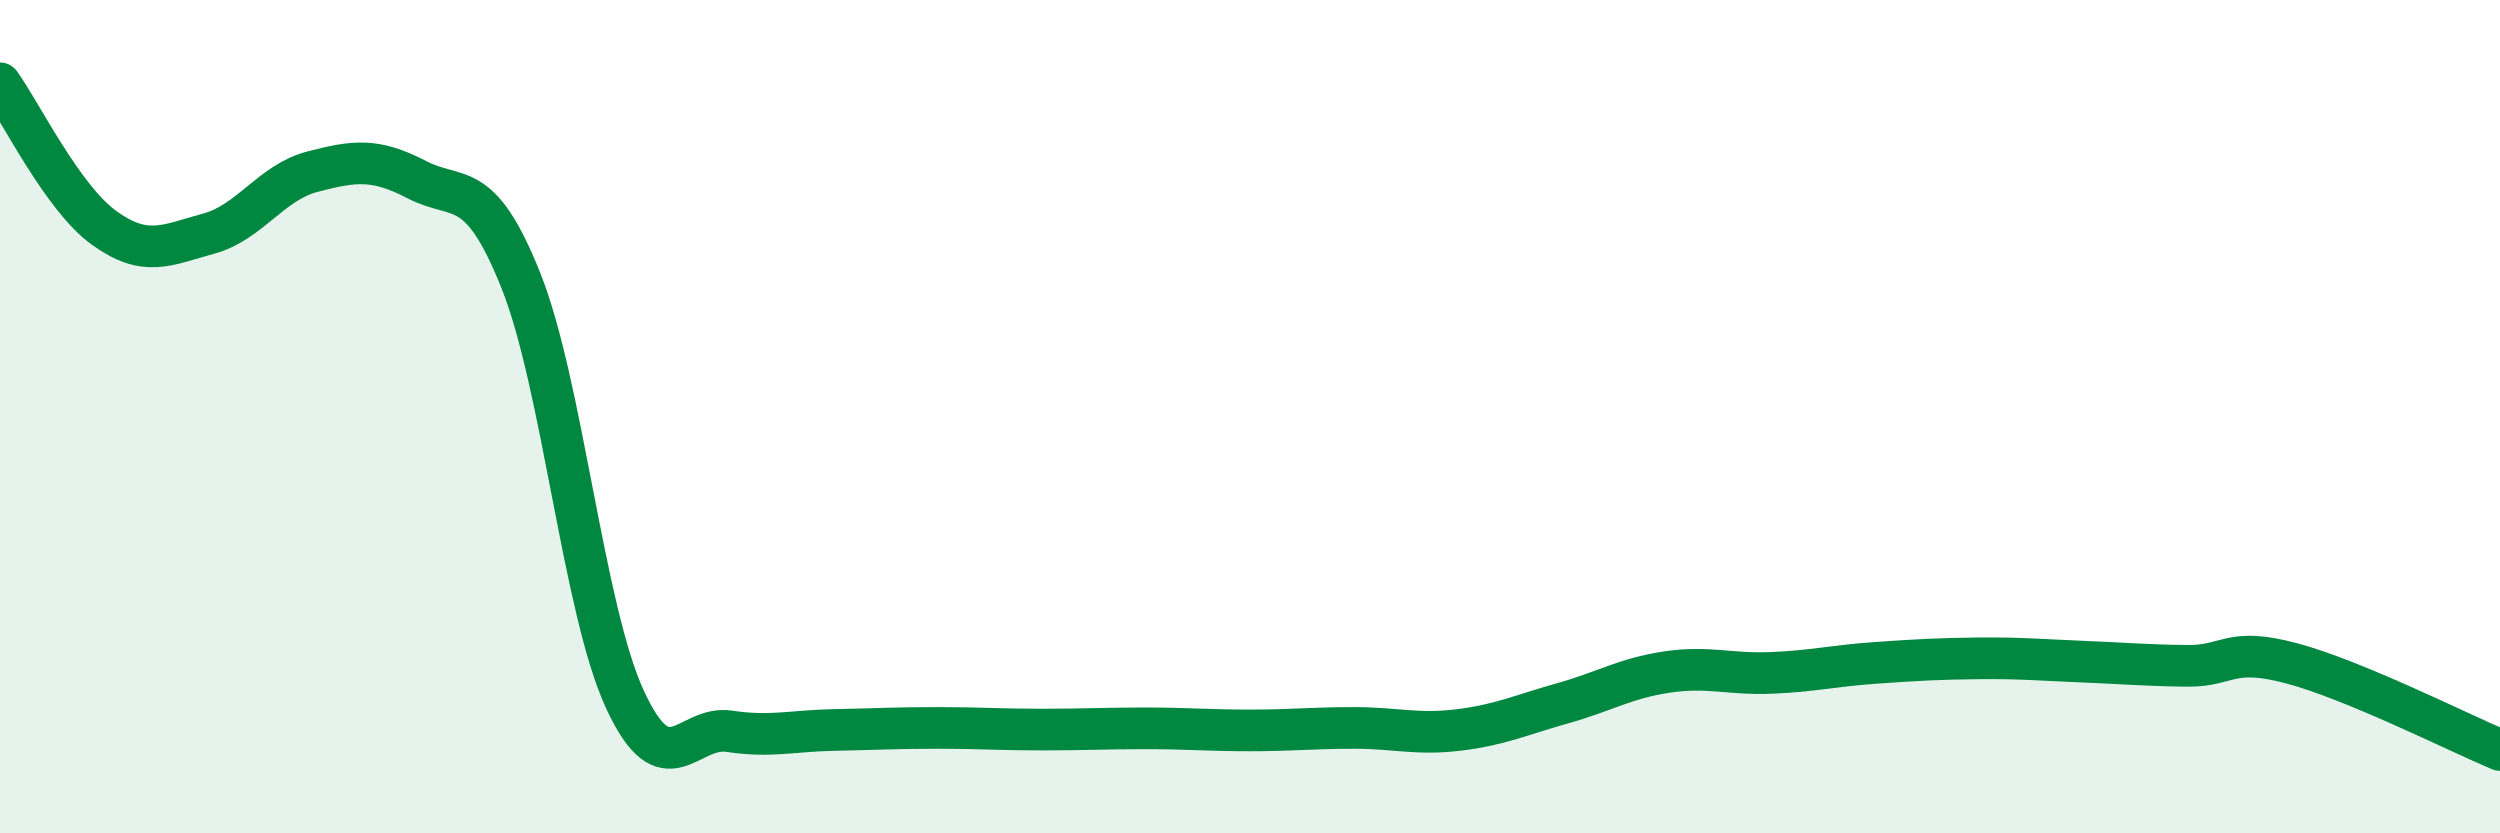 
    <svg width="60" height="20" viewBox="0 0 60 20" xmlns="http://www.w3.org/2000/svg">
      <path
        d="M 0,2 C 0.5,2.69 1.5,4.75 2.5,5.47 C 3.5,6.19 4,5.88 5,5.61 C 6,5.34 6.5,4.38 7.5,4.12 C 8.5,3.86 9,3.79 10,4.31 C 11,4.83 11.5,4.23 12.5,6.73 C 13.5,9.23 14,14.63 15,16.79 C 16,18.95 16.5,17.4 17.5,17.55 C 18.5,17.7 19,17.54 20,17.52 C 21,17.5 21.5,17.47 22.5,17.47 C 23.5,17.47 24,17.51 25,17.51 C 26,17.51 26.5,17.48 27.5,17.48 C 28.5,17.48 29,17.53 30,17.53 C 31,17.53 31.5,17.47 32.5,17.47 C 33.5,17.47 34,17.64 35,17.52 C 36,17.4 36.5,17.16 37.5,16.88 C 38.5,16.6 39,16.28 40,16.13 C 41,15.98 41.5,16.19 42.5,16.15 C 43.5,16.11 44,15.98 45,15.91 C 46,15.84 46.5,15.81 47.5,15.8 C 48.5,15.79 49,15.84 50,15.88 C 51,15.92 51.5,15.97 52.5,15.98 C 53.5,15.99 53.5,15.52 55,15.92 C 56.5,16.32 59,17.58 60,18L60 20L0 20Z"
        fill="#008740"
        opacity="0.1"
        stroke-linecap="round"
        stroke-linejoin="round"
      />
      <path
        d="M 0,2 C 0.5,2.69 1.5,4.75 2.5,5.47 C 3.5,6.19 4,5.88 5,5.61 C 6,5.34 6.5,4.38 7.5,4.12 C 8.5,3.86 9,3.79 10,4.31 C 11,4.83 11.5,4.23 12.5,6.73 C 13.5,9.23 14,14.63 15,16.79 C 16,18.95 16.5,17.4 17.5,17.55 C 18.5,17.7 19,17.54 20,17.52 C 21,17.5 21.5,17.47 22.5,17.47 C 23.5,17.47 24,17.51 25,17.51 C 26,17.51 26.5,17.48 27.5,17.48 C 28.5,17.48 29,17.53 30,17.53 C 31,17.53 31.5,17.47 32.5,17.47 C 33.5,17.47 34,17.64 35,17.52 C 36,17.4 36.5,17.16 37.5,16.88 C 38.5,16.6 39,16.28 40,16.13 C 41,15.98 41.5,16.19 42.5,16.15 C 43.5,16.11 44,15.98 45,15.91 C 46,15.84 46.5,15.81 47.5,15.8 C 48.5,15.79 49,15.84 50,15.88 C 51,15.92 51.5,15.97 52.5,15.98 C 53.5,15.99 53.5,15.52 55,15.92 C 56.5,16.32 59,17.58 60,18"
        stroke="#008740"
        stroke-width="1"
        fill="none"
        stroke-linecap="round"
        stroke-linejoin="round"
      />
    </svg>
  